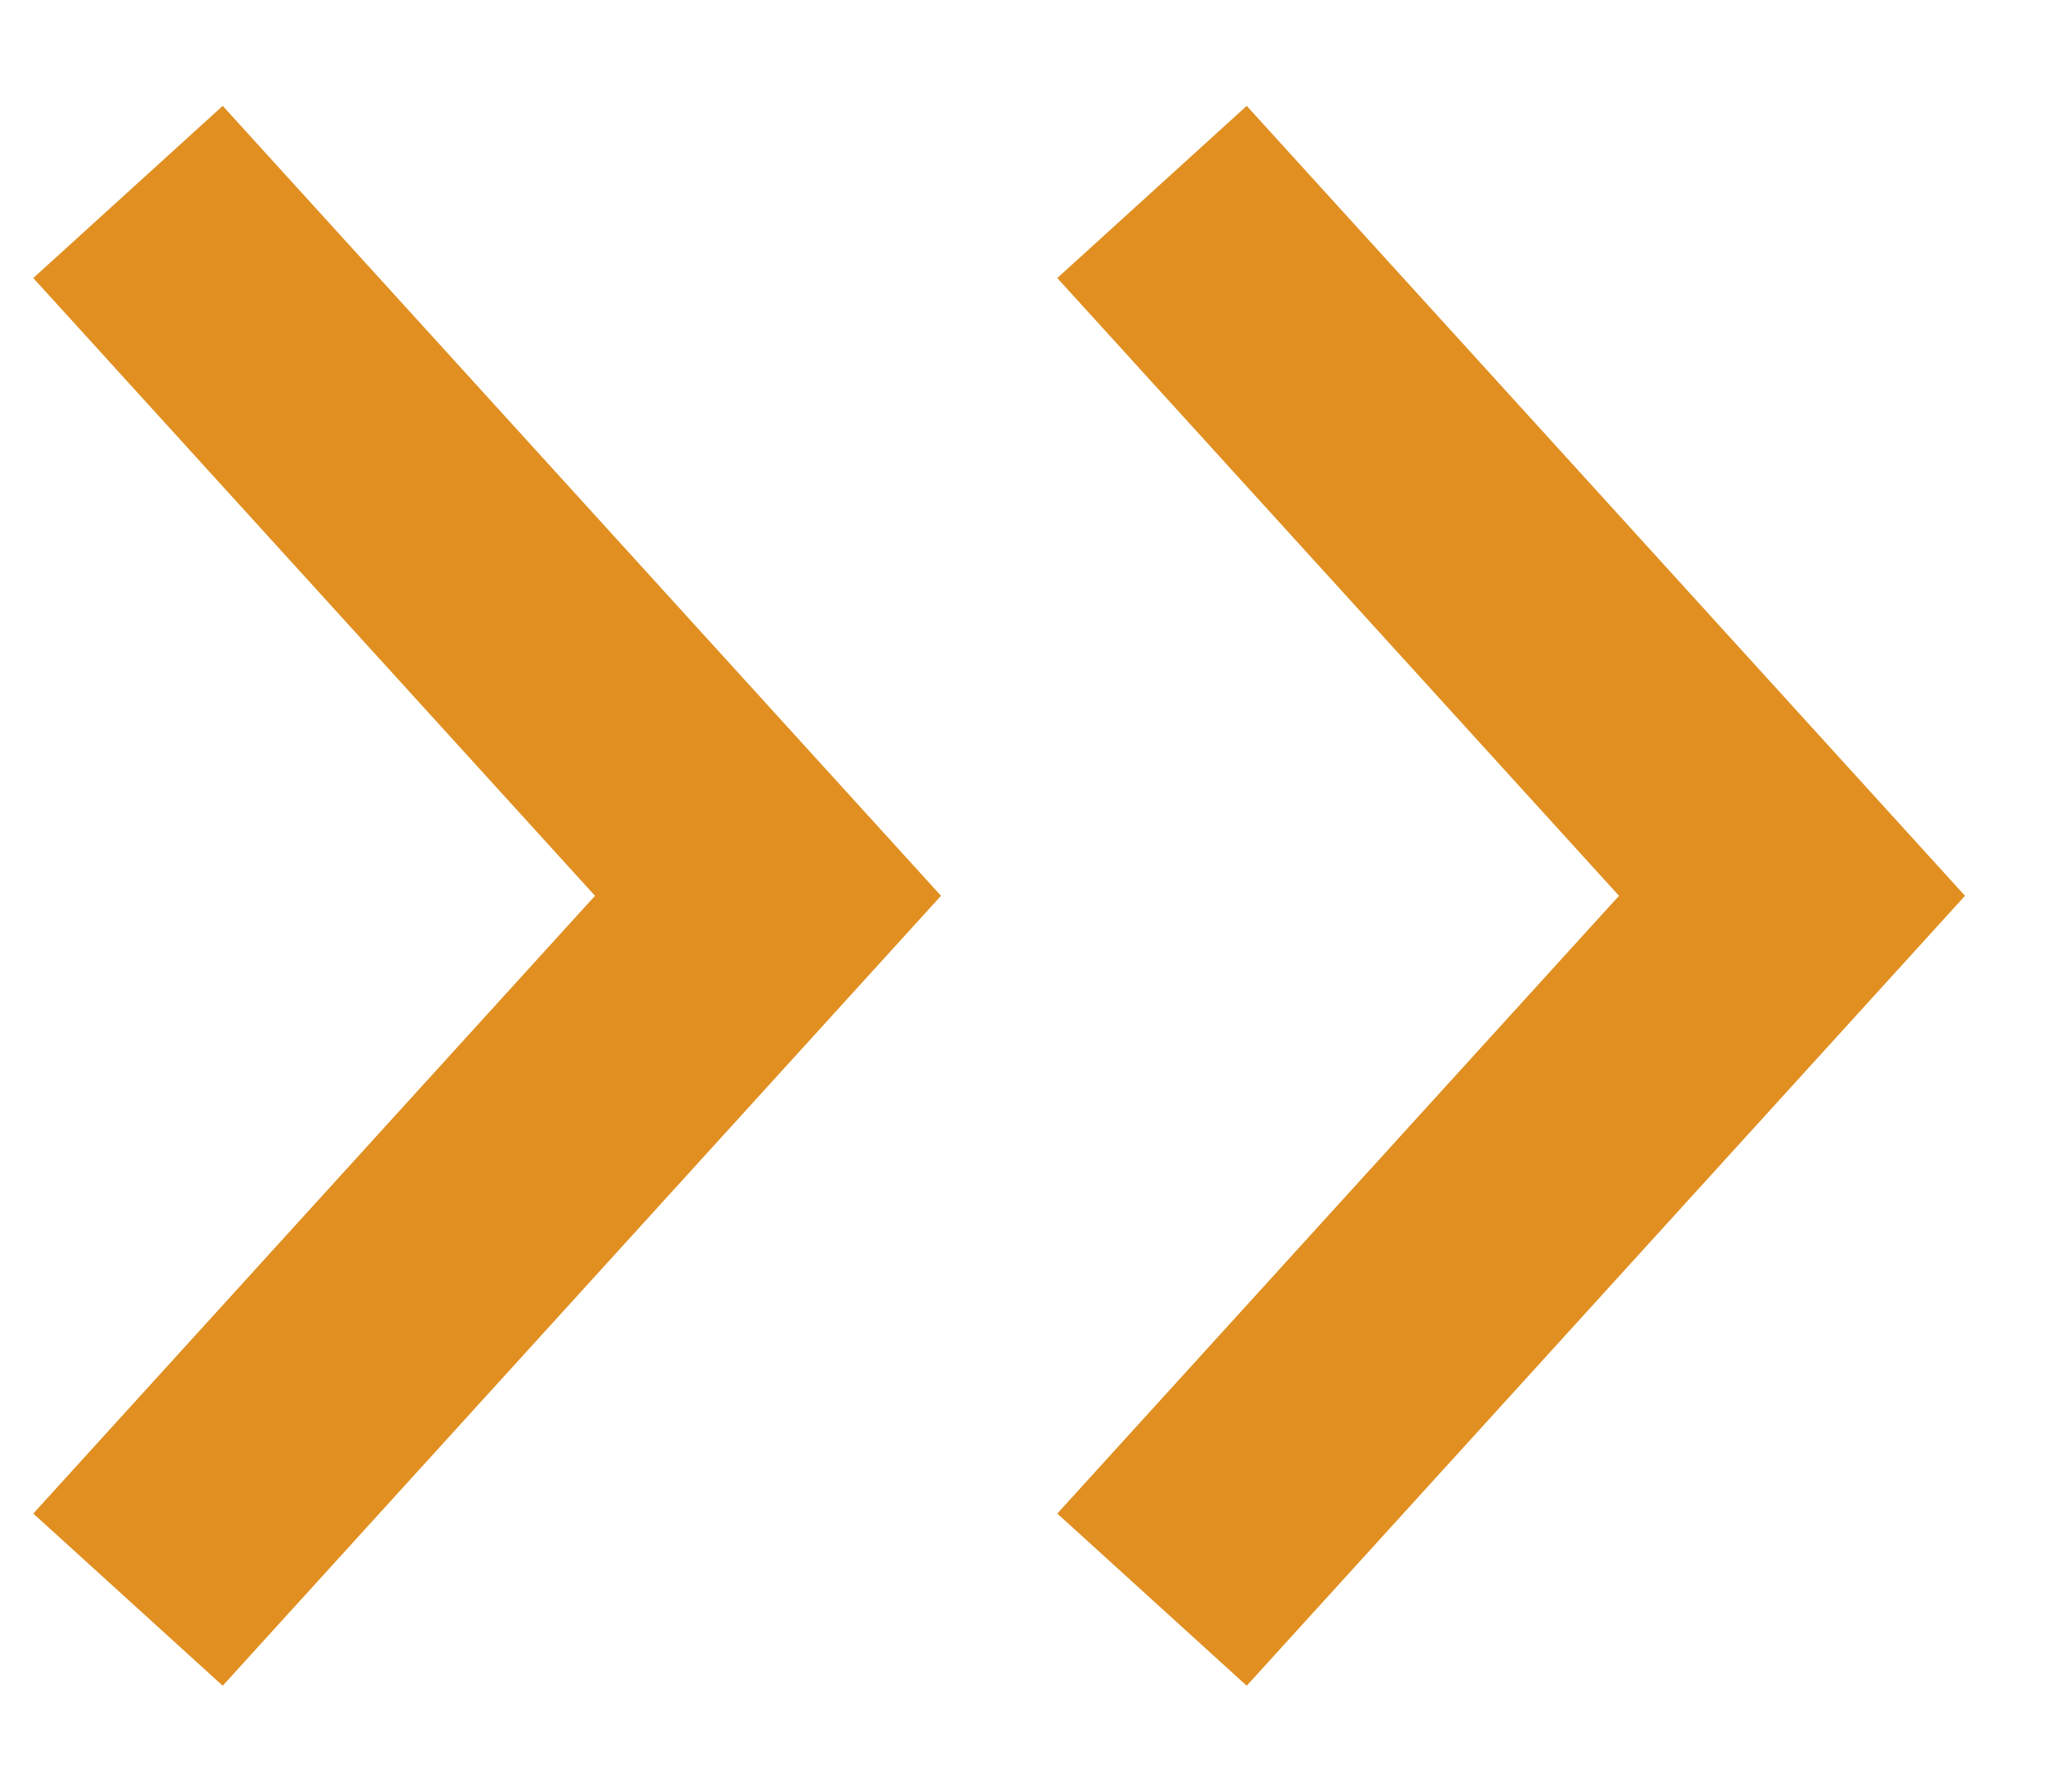 <svg width="16" height="14" viewBox="0 0 16 14" fill="none" xmlns="http://www.w3.org/2000/svg">
<path d="M1 1.5L6 7L1 12.5" stroke="#E18F21" stroke-width="2"/>
<path d="M9 1.5L14 7L9 12.5" stroke="#E18F21" stroke-width="2"/>
</svg>
